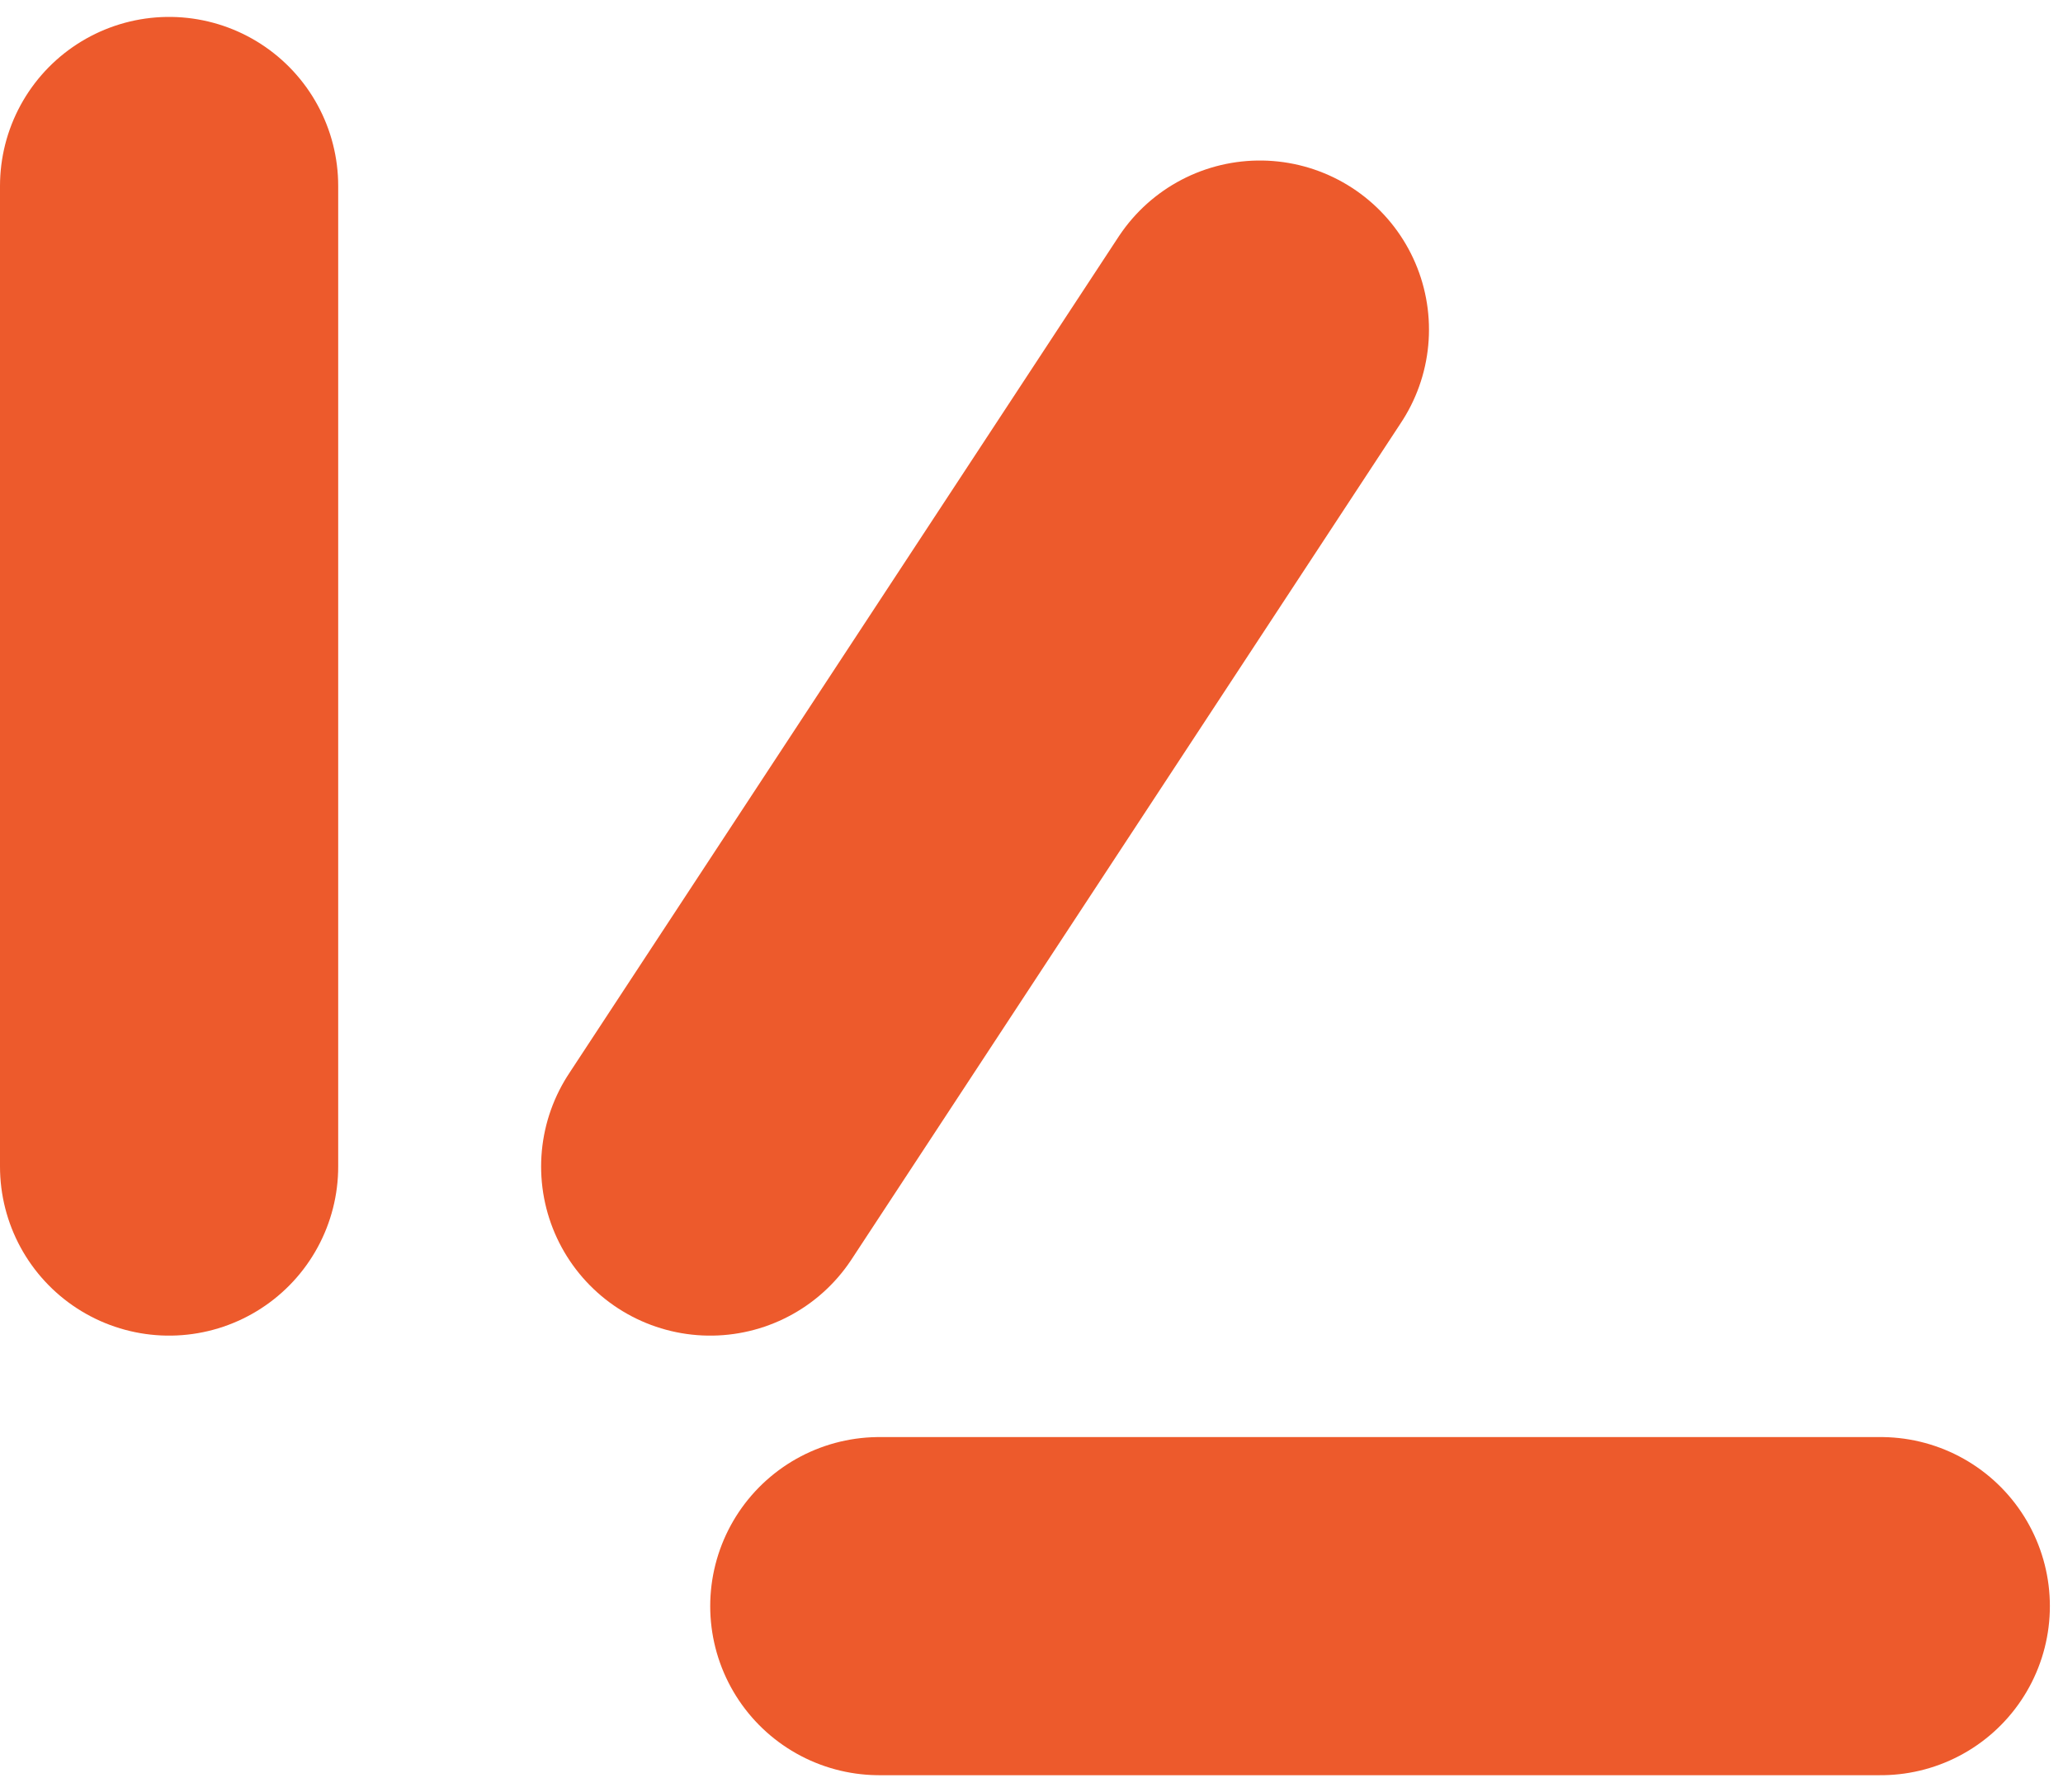 <svg width="61" height="53" viewBox="0 0 61 53" fill="none" xmlns="http://www.w3.org/2000/svg">
<path d="M5 5.5L5 34.5" stroke="#ED5A2C" stroke-width="10" stroke-linecap="round"/>
<path d="M37.253 9.747L21 34.5" stroke="#ED5A2C" stroke-width="10" stroke-linecap="round"/>
<path d="M55.612 47.5L26 47.5" stroke="#ED5A2C" stroke-width="10" stroke-linecap="round"/>
</svg>

